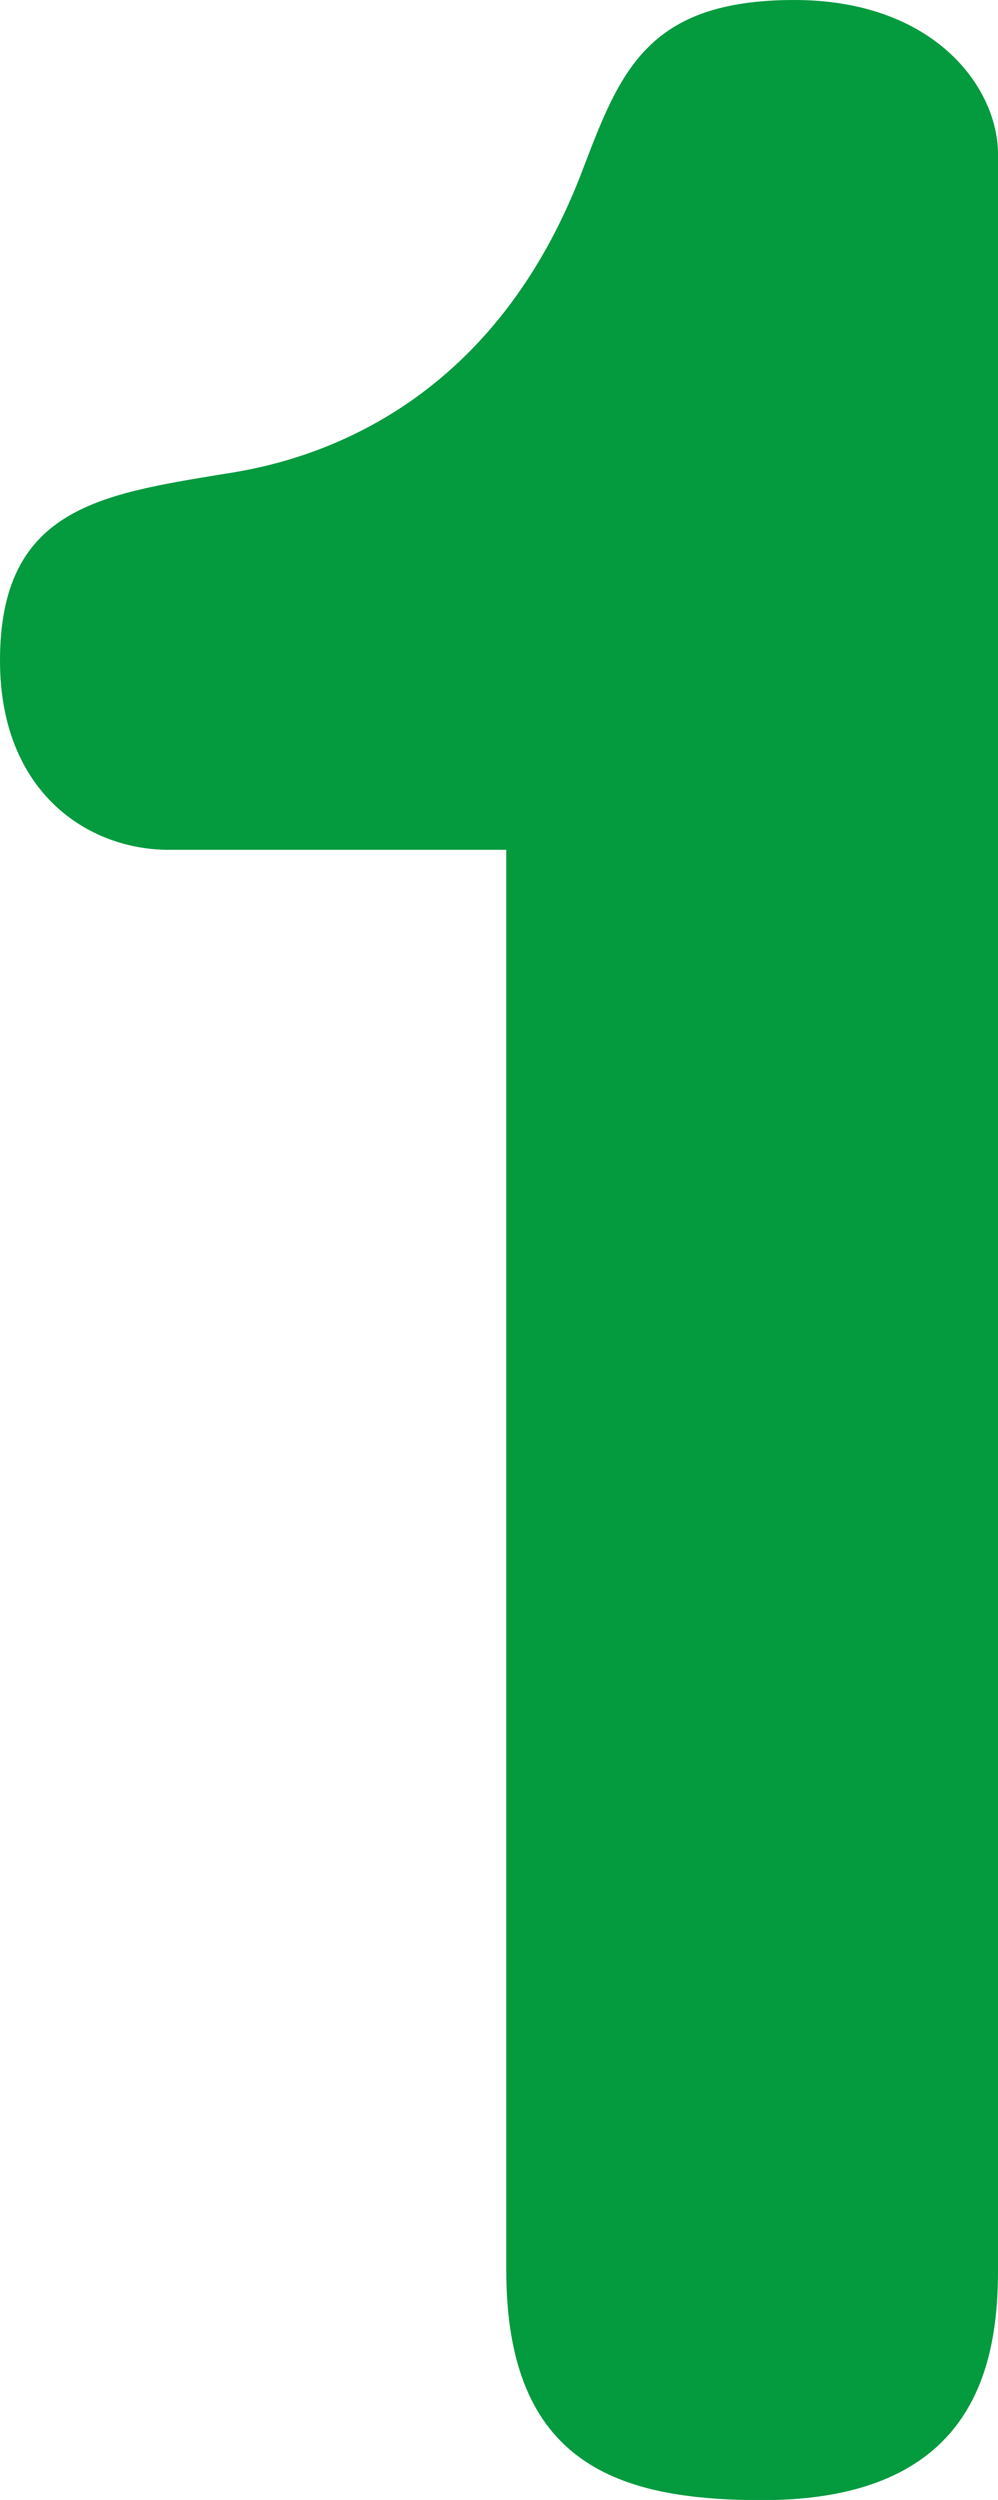 <svg xmlns="http://www.w3.org/2000/svg" width="24.696" height="61.848" viewBox="0 0 24.696 61.848"><path d="M24.252,23.76V58.9c0,4.824,2.808,5.688,6.336,5.688,5.184,0,5.832-3.24,5.832-5.688V6.552c0-1.656-1.584-3.816-5.04-3.816-3.672,0-4.32,1.8-5.256,4.248-2.448,6.408-7.488,7.272-8.928,7.488-3.024.5-5.472.864-5.472,4.608,0,3.24,2.16,4.68,4.176,4.68Z" transform="translate(-11.724 -2.736)" fill="#049a3e"/></svg>